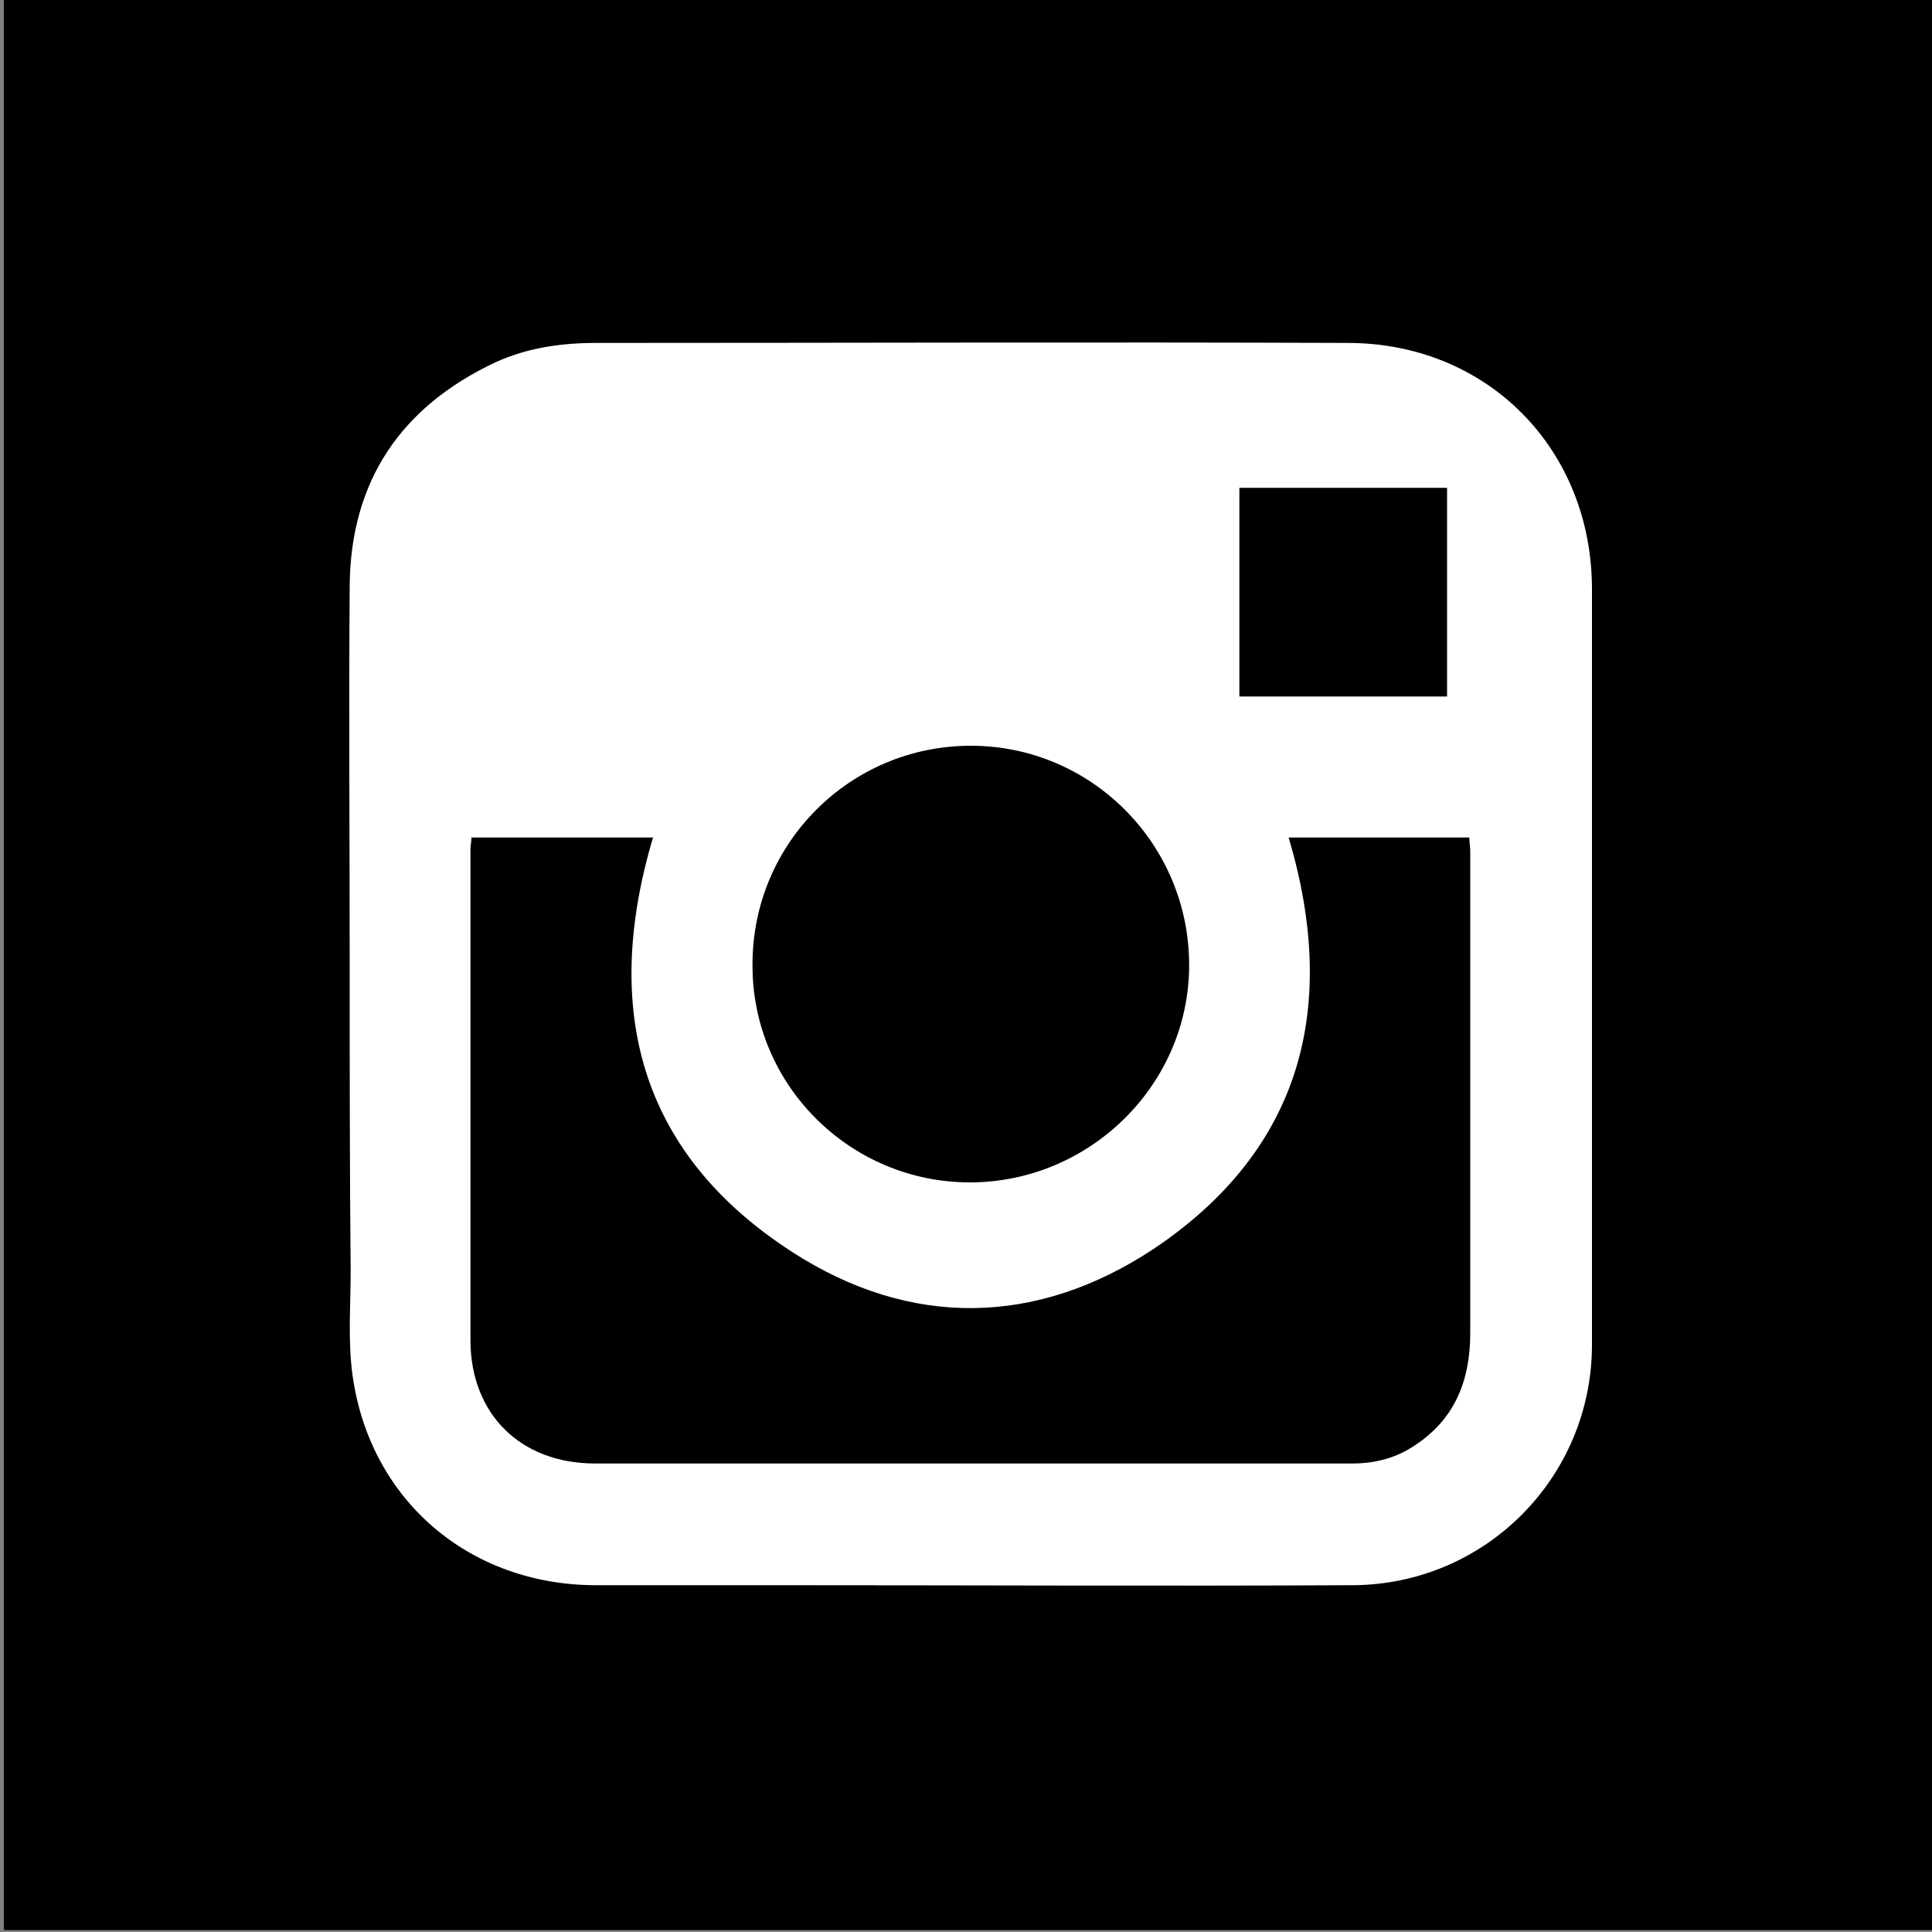 <?xml version="1.0" encoding="utf-8"?>
<!-- Generator: Adobe Illustrator 19.2.1, SVG Export Plug-In . SVG Version: 6.00 Build 0)  -->
<svg version="1.1" id="Layer_1" xmlns="http://www.w3.org/2000/svg" xmlns:xlink="http://www.w3.org/1999/xlink" x="0px" y="0px"
	 viewBox="0 0 200 200" style="enable-background:new 0 0 200 200;" xml:space="preserve">
<rect x="0" y="0" width="200" height="200" fill="#808080" stroke="none"/>
<style type="text/css">
	.st0{fill:#FFFFFF;}
</style>
<g>
	<rect x="0.4" y="-0.2" width="200" height="200"/>
</g>
<path class="st0" d="M36.2,99.9c0-13.1-0.1-26.2,0-39.3c0.1-10.8,5.3-18.5,15.1-23.1c3.3-1.5,6.8-2,10.4-2c25.9,0,51.9-0.1,77.8,0
	c14.5,0,25.3,11,25.3,25.5c0,26.1,0,52.2,0,78.2c0,13.7-11,24.8-24.7,24.9c-19.7,0.1-39.5,0-59.2,0c-6.4,0-12.8,0-19.2,0
	c-13.1,0-23.4-8.8-25.2-21.7c-0.5-3.5-0.2-7.2-0.2-10.8C36.2,121.1,36.2,110.5,36.2,99.9z M133.4,86.7c5.2,17.5,1.4,32.3-14,42.6
	c-12.1,8-25.2,8.2-37.4,0.3c-15.8-10.2-19.7-25.1-14.4-42.9c-6.2,0-12.5,0-18.8,0c0,0.5-0.1,0.8-0.1,1.2c0,16.9,0,33.9,0,50.8
	c0,7.7,5.2,12.8,12.9,12.8c12.3,0,24.5,0,36.8,0c13.9,0,27.7,0,41.6,0c2.4,0,4.6-0.6,6.5-1.9c4.1-2.7,5.7-6.7,5.7-11.6
	c0-16.6,0-33.3,0-49.9c0-0.5-0.1-0.9-0.1-1.4C145.8,86.7,139.5,86.7,133.4,86.7z M100.4,122.4c12.4,0,22.7-10.1,22.7-22.5
	c0-12.5-10.1-22.7-22.6-22.7S77.9,87.3,77.9,99.8C77.8,112.3,88,122.4,100.4,122.4z M149.8,72.1c0-7.3,0-14.4,0-21.6
	c-7.3,0-14.5,0-21.5,0c0,7.3,0,14.4,0,21.6C135.5,72.1,142.6,72.1,149.8,72.1z"/>
</svg>
